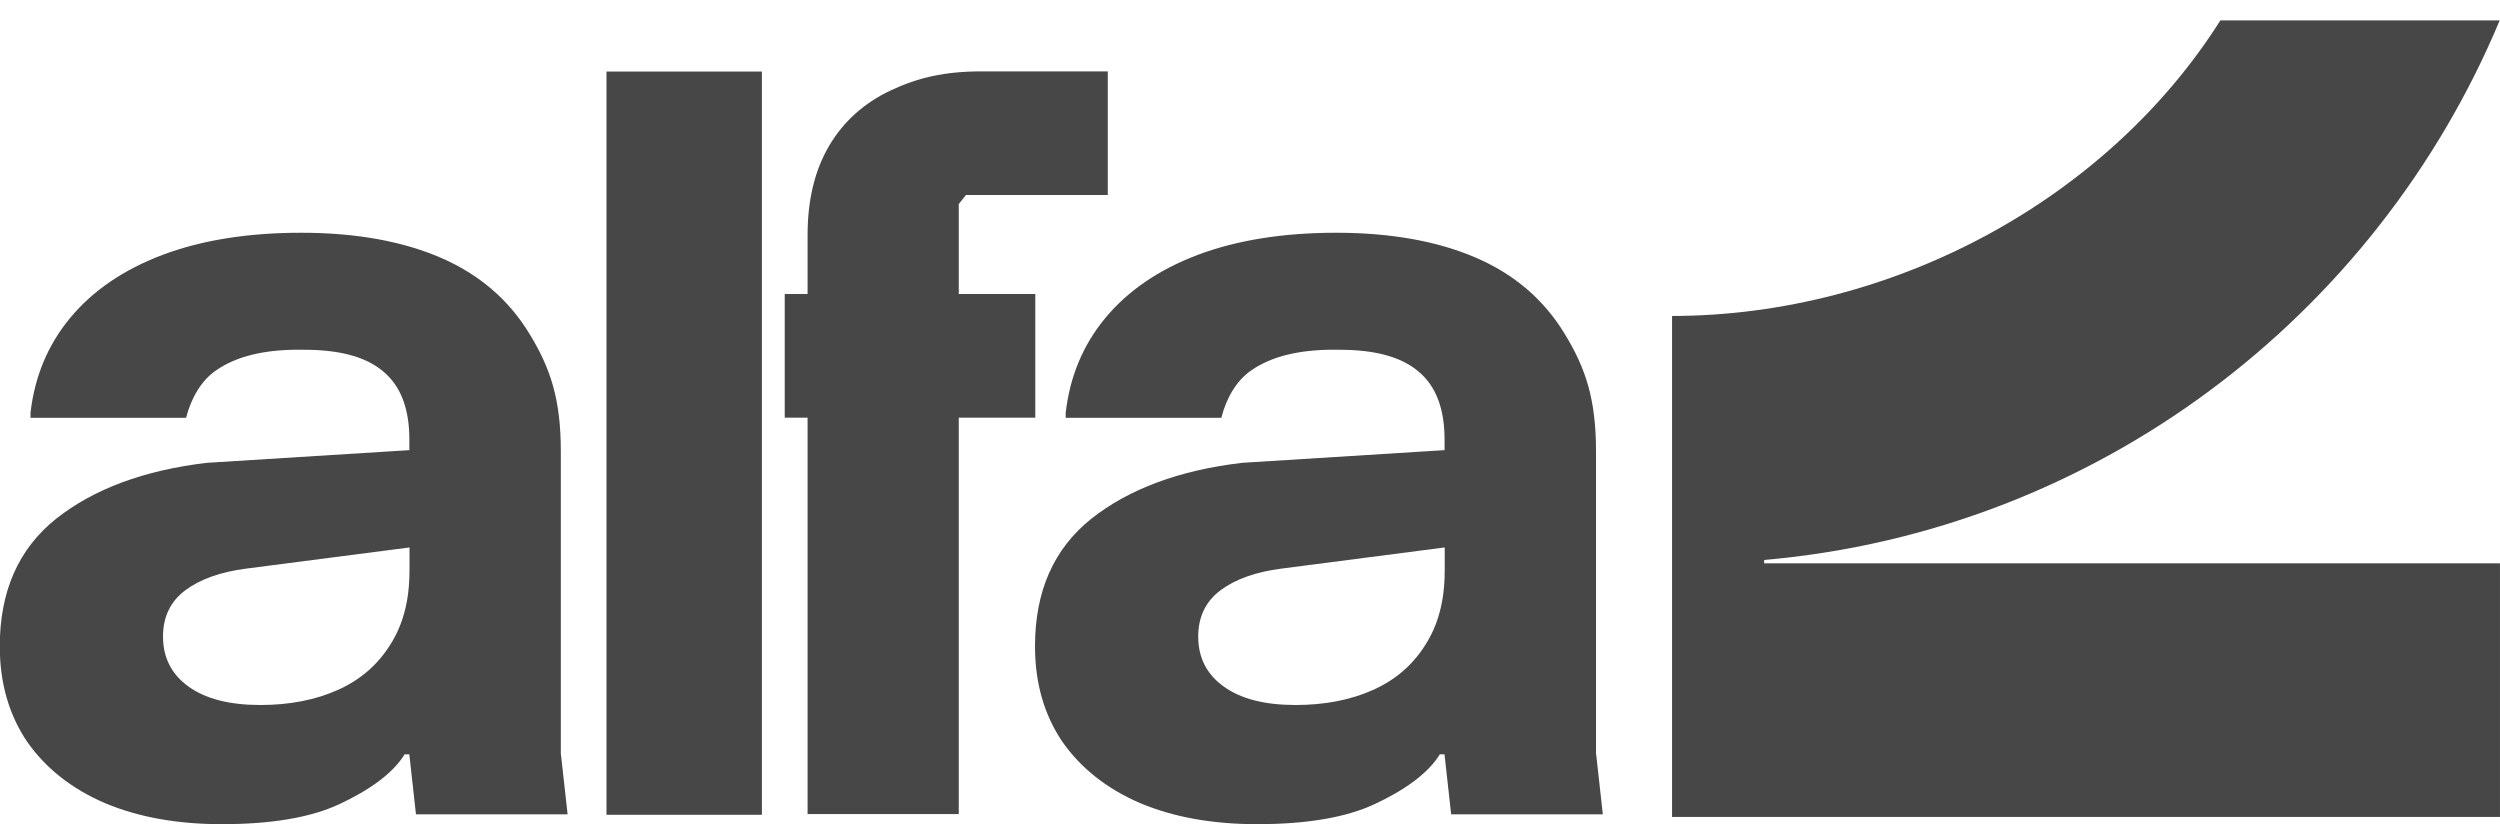 <svg width="91" height="30" viewBox="0 0 91 30" fill="none" xmlns="http://www.w3.org/2000/svg">
<g clip-path="url(#clip0_250_1262)">
<path d="M27.733 2.604V29.658H22.076V2.604H27.733Z" fill="#474747"/>
<path d="M20.661 29.644L20.419 27.46L20.414 27.463V22.824C20.414 22.815 20.414 22.804 20.414 22.794V16.426C20.414 14.53 20.035 13.399 19.28 12.163C18.524 10.912 17.444 9.985 16.038 9.379C14.635 8.775 12.939 8.472 10.956 8.472C9.024 8.472 7.343 8.741 5.912 9.279C4.493 9.817 3.372 10.584 2.548 11.579C1.738 12.56 1.259 13.712 1.11 15.029V15.208H6.774C6.957 14.495 7.323 13.848 7.875 13.475C8.591 12.978 9.591 12.729 10.872 12.729C10.876 12.729 11.079 12.732 11.083 12.732C12.361 12.732 13.318 12.985 13.949 13.521C14.585 14.046 14.901 14.872 14.901 16.003V16.385L7.528 16.847C5.245 17.117 3.416 17.795 2.039 18.885C0.676 19.975 -0.008 21.521 -0.008 23.524C-0.008 24.857 0.323 26.013 0.984 26.994C1.66 27.962 2.604 28.709 3.819 29.233C5.034 29.745 6.453 30 8.072 30C9.882 30 11.306 29.758 12.346 29.274C13.386 28.79 14.282 28.184 14.727 27.458H14.899L15.141 29.642H16.773H20.656L20.661 29.644ZM14.904 20.801C14.904 21.854 14.67 22.747 14.201 23.474C13.744 24.204 13.109 24.751 12.295 25.115C11.48 25.479 10.54 25.662 9.476 25.662C8.357 25.662 7.487 25.439 6.866 24.993C6.244 24.548 5.934 23.94 5.934 23.17C5.934 22.455 6.203 21.893 6.743 21.488C7.282 21.084 8.021 20.819 8.959 20.698L14.906 19.927V20.799L14.904 20.801Z" fill="#474747"/>
<path d="M58.343 29.644L58.101 27.46L58.095 27.463V22.824C58.095 22.815 58.095 22.804 58.095 22.794V16.426C58.095 14.53 57.717 13.399 56.961 12.163C56.206 10.912 55.126 9.985 53.72 9.379C52.316 8.775 50.621 8.472 48.637 8.472C46.705 8.472 45.025 8.741 43.593 9.279C42.175 9.817 41.054 10.584 40.23 11.579C39.419 12.56 38.941 13.712 38.791 15.029V15.208H44.456C44.639 14.495 45.004 13.848 45.556 13.475C46.273 12.978 47.272 12.729 48.554 12.729C48.558 12.729 48.761 12.732 48.765 12.732C50.043 12.732 50.999 12.985 51.631 13.521C52.266 14.046 52.582 14.872 52.582 16.003V16.385L45.209 16.847C42.926 17.117 41.098 17.795 39.72 18.885C38.357 19.975 37.674 21.521 37.674 23.524C37.674 24.857 38.004 26.013 38.666 26.994C39.342 27.962 40.285 28.709 41.501 29.233C42.716 29.745 44.134 30 45.754 30C47.564 30 48.988 29.758 50.028 29.274C51.068 28.79 51.964 28.184 52.409 27.458H52.58L52.822 29.642H54.455H58.337L58.343 29.644ZM52.586 20.801C52.586 21.854 52.351 22.747 51.882 23.474C51.426 24.204 50.791 24.751 49.976 25.115C49.162 25.479 48.222 25.662 47.158 25.662C46.039 25.662 45.169 25.439 44.548 24.993C43.926 24.548 43.615 23.94 43.615 23.17C43.615 22.455 43.885 21.893 44.424 21.488C44.964 21.084 45.702 20.819 46.641 20.698L52.588 19.927V20.799L52.586 20.801Z" fill="#474747"/>
<path d="M35.162 7.098H40.324V2.598H35.729C34.382 2.598 33.413 2.827 32.436 3.285C31.457 3.743 30.707 4.416 30.182 5.304C29.658 6.193 29.396 7.276 29.396 8.553V10.701H28.564V15.202H29.396V29.632H34.899V15.202H37.685V10.701H34.899V7.427L35.163 7.097L35.162 7.098Z" fill="#474747"/>
<path fill-rule="evenodd" clip-rule="evenodd" d="M64.215 20.505V20.383C76.307 19.327 86.48 11.525 90.989 0.742H80.822C76.726 7.222 68.96 11.486 60.863 11.502V29.737H90.999V20.506H64.215V20.505Z" fill="#474747"/>
</g>
<defs>
<clipPath id="clip0_250_1262">
<rect width="91" height="30" fill="white" transform="translate(-0.002)"/>
</clipPath>
</defs>
</svg>
